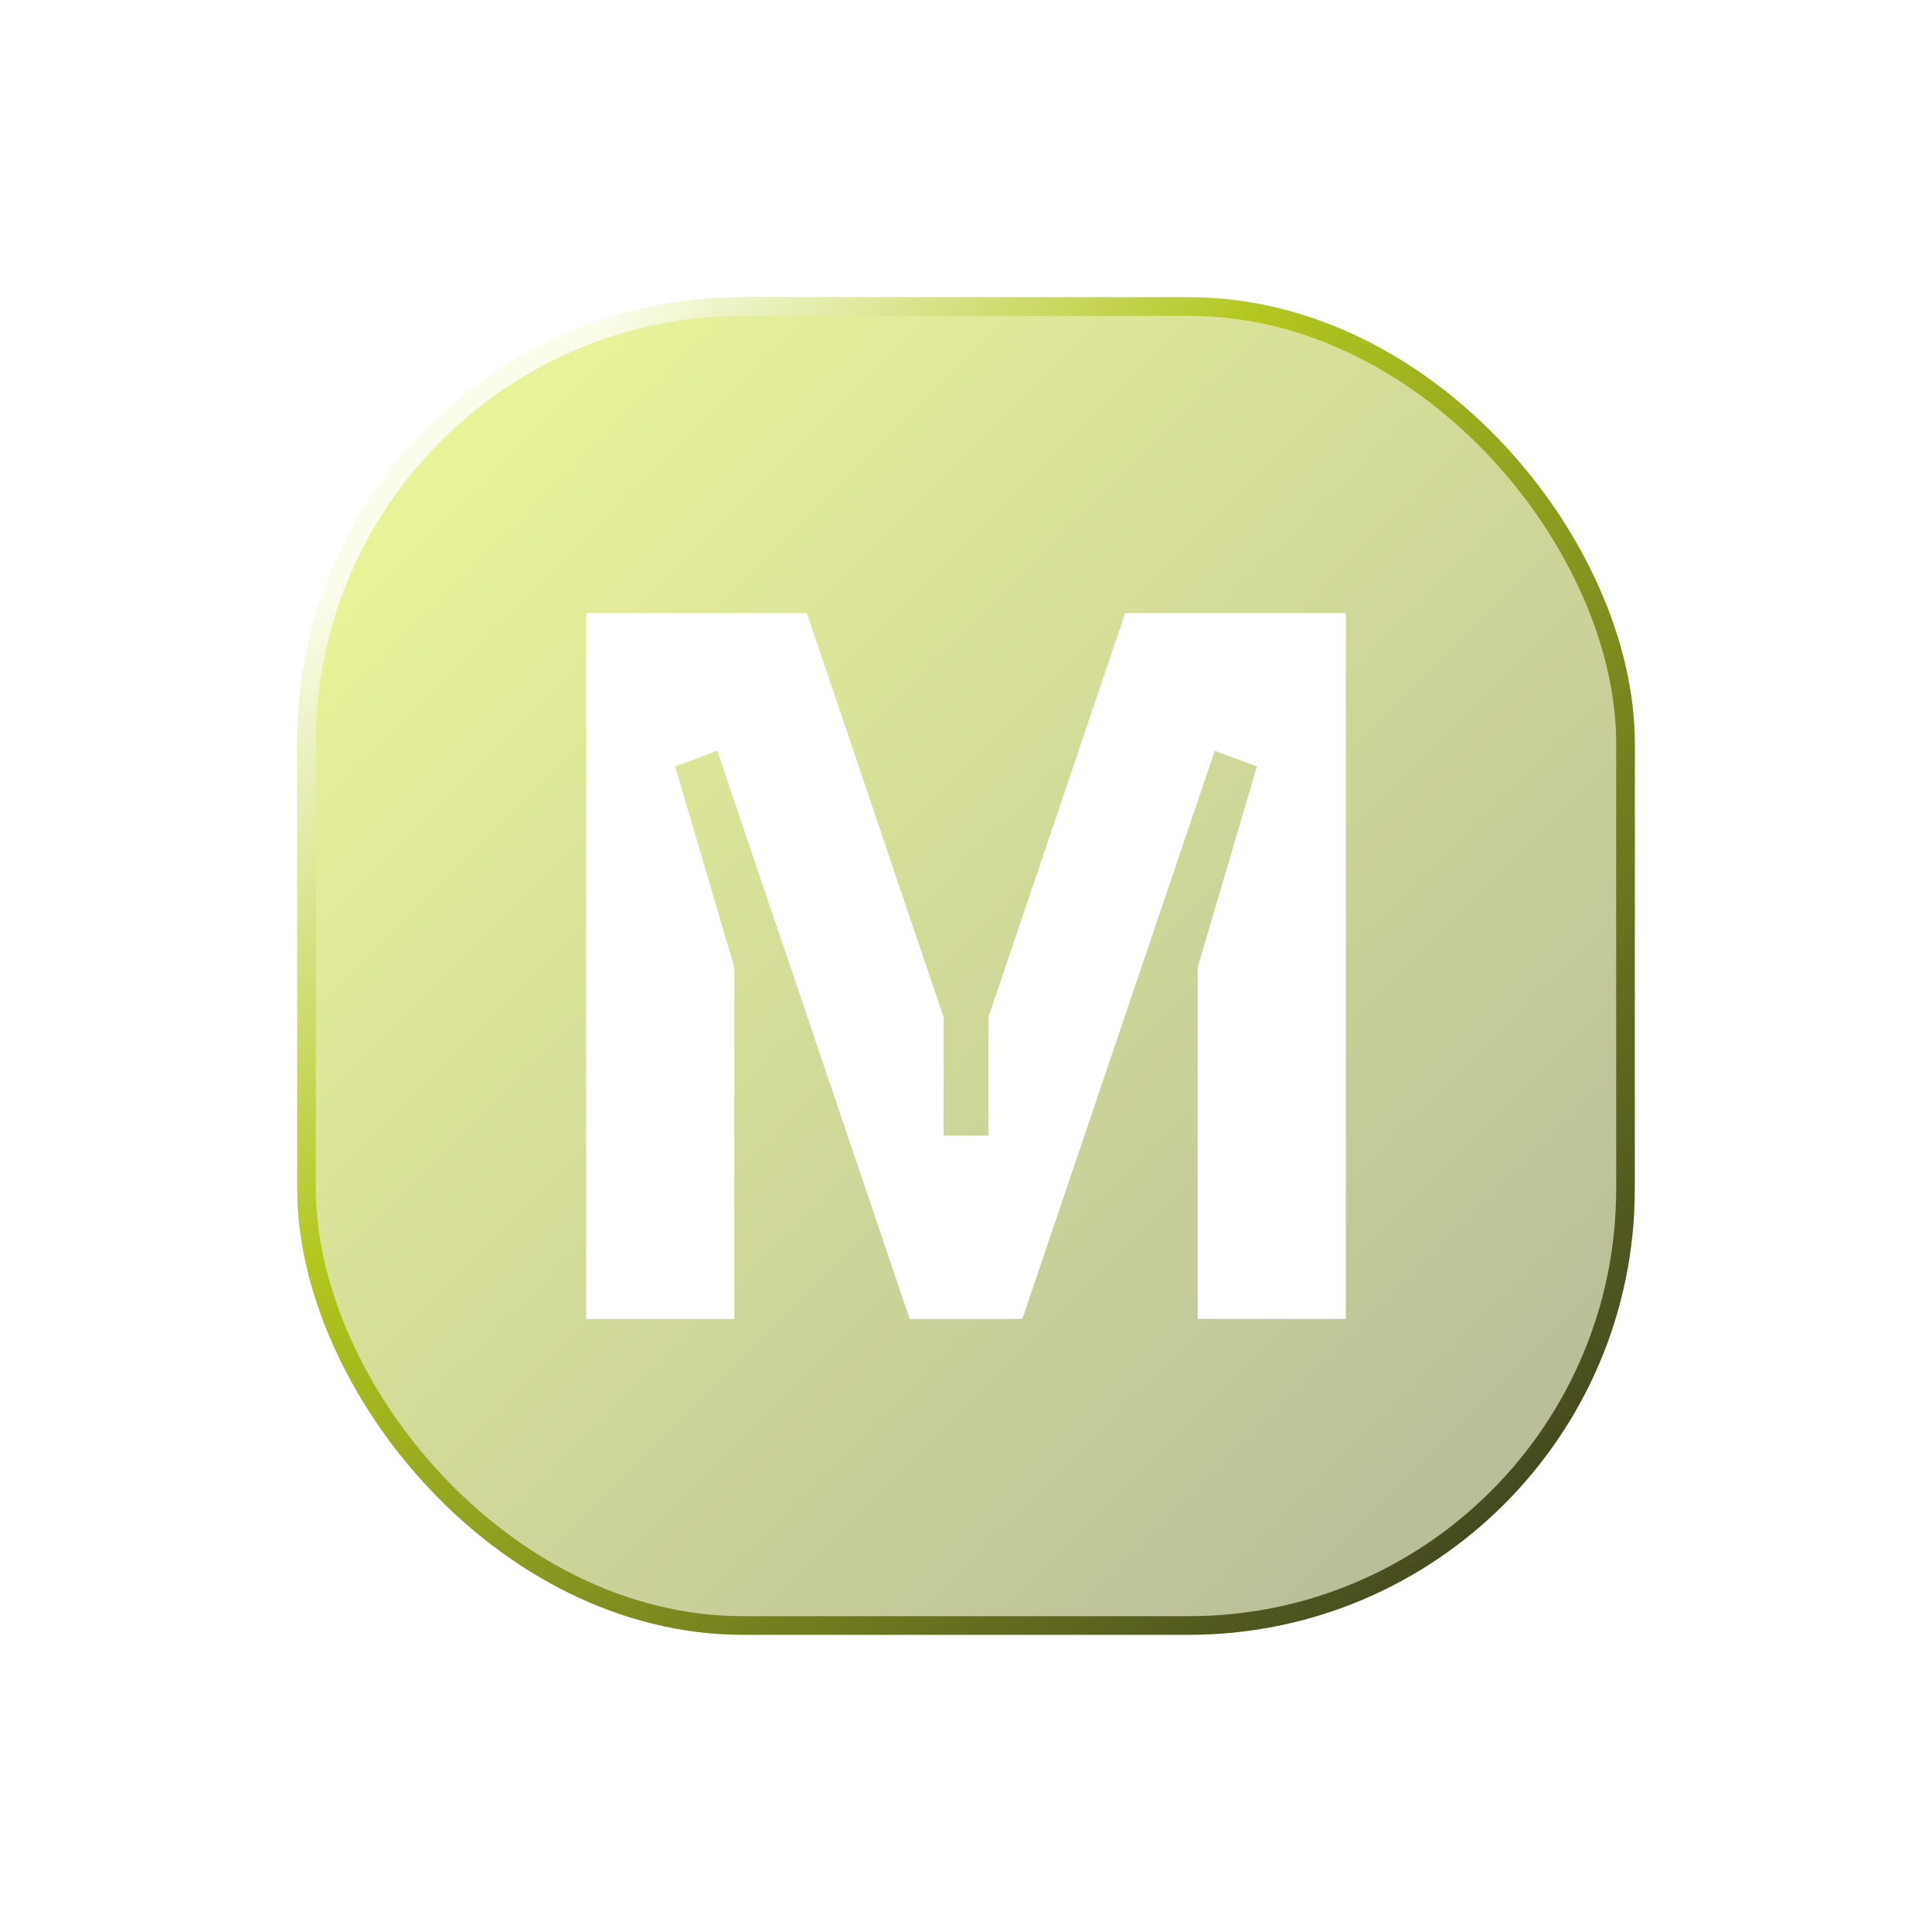 <svg width="104" height="104" viewBox="0 0 104 104" fill="none" xmlns="http://www.w3.org/2000/svg">
  <g filter="url(#filter0_d_7677_22478)">
    <rect x="16" y="12" width="72" height="72" rx="24" fill="url(#paint0_linear_7677_22478)" fill-opacity="0.4" />
    <rect x="16.5" y="12.5" width="71" height="71" rx="23.5" stroke="url(#paint1_linear_7677_22478)"
      stroke-opacity="0.8" />
    <path
      d="M60.572 29L53.207 50.75V57.132H50.793V50.75L43.428 29H31.553V67H39.528V48.064L36.341 37.262L38.611 36.415L48.967 66.999H55.033L65.389 36.415L67.659 37.262L64.472 48.064V67H72.447V29H60.572Z"
      fill="white" />
  </g>
  <defs>
    <filter id="filter0_d_7677_22478" x="0" y="0" width="104" height="104" filterUnits="userSpaceOnUse"
      color-interpolation-filters="sRGB">
      <feFlood flood-opacity="0" result="BackgroundImageFix" />
      <feColorMatrix in="SourceAlpha" type="matrix" values="0 0 0 0 0 0 0 0 0 0 0 0 0 0 0 0 0 0 127 0"
        result="hardAlpha" />
      <feOffset dy="4" />
      <feGaussianBlur stdDeviation="8" />
      <feComposite in2="hardAlpha" operator="out" />
      <feColorMatrix type="matrix" values="0 0 0 0 0.524 0 0 0 0 0.597 0 0 0 0 0 0 0 0 0.4 0" />
      <feBlend mode="normal" in2="BackgroundImageFix" result="effect1_dropShadow_7677_22478" />
      <feBlend mode="normal" in="SourceGraphic" in2="effect1_dropShadow_7677_22478" result="shape" />
    </filter>
    <linearGradient id="paint0_linear_7677_22478" x1="16" y1="12" x2="88" y2="84" gradientUnits="userSpaceOnUse">
      <stop stop-color="#D7F500" />
      <stop offset="1" stop-color="#414A00" />
    </linearGradient>
    <linearGradient id="paint1_linear_7677_22478" x1="16" y1="12" x2="88" y2="84" gradientUnits="userSpaceOnUse">
      <stop offset="0.122" stop-color="white" />
      <stop offset="0.364" stop-color="#A8BF00" />
      <stop offset="1" stop-color="#111300" />
    </linearGradient>
  </defs>
</svg>